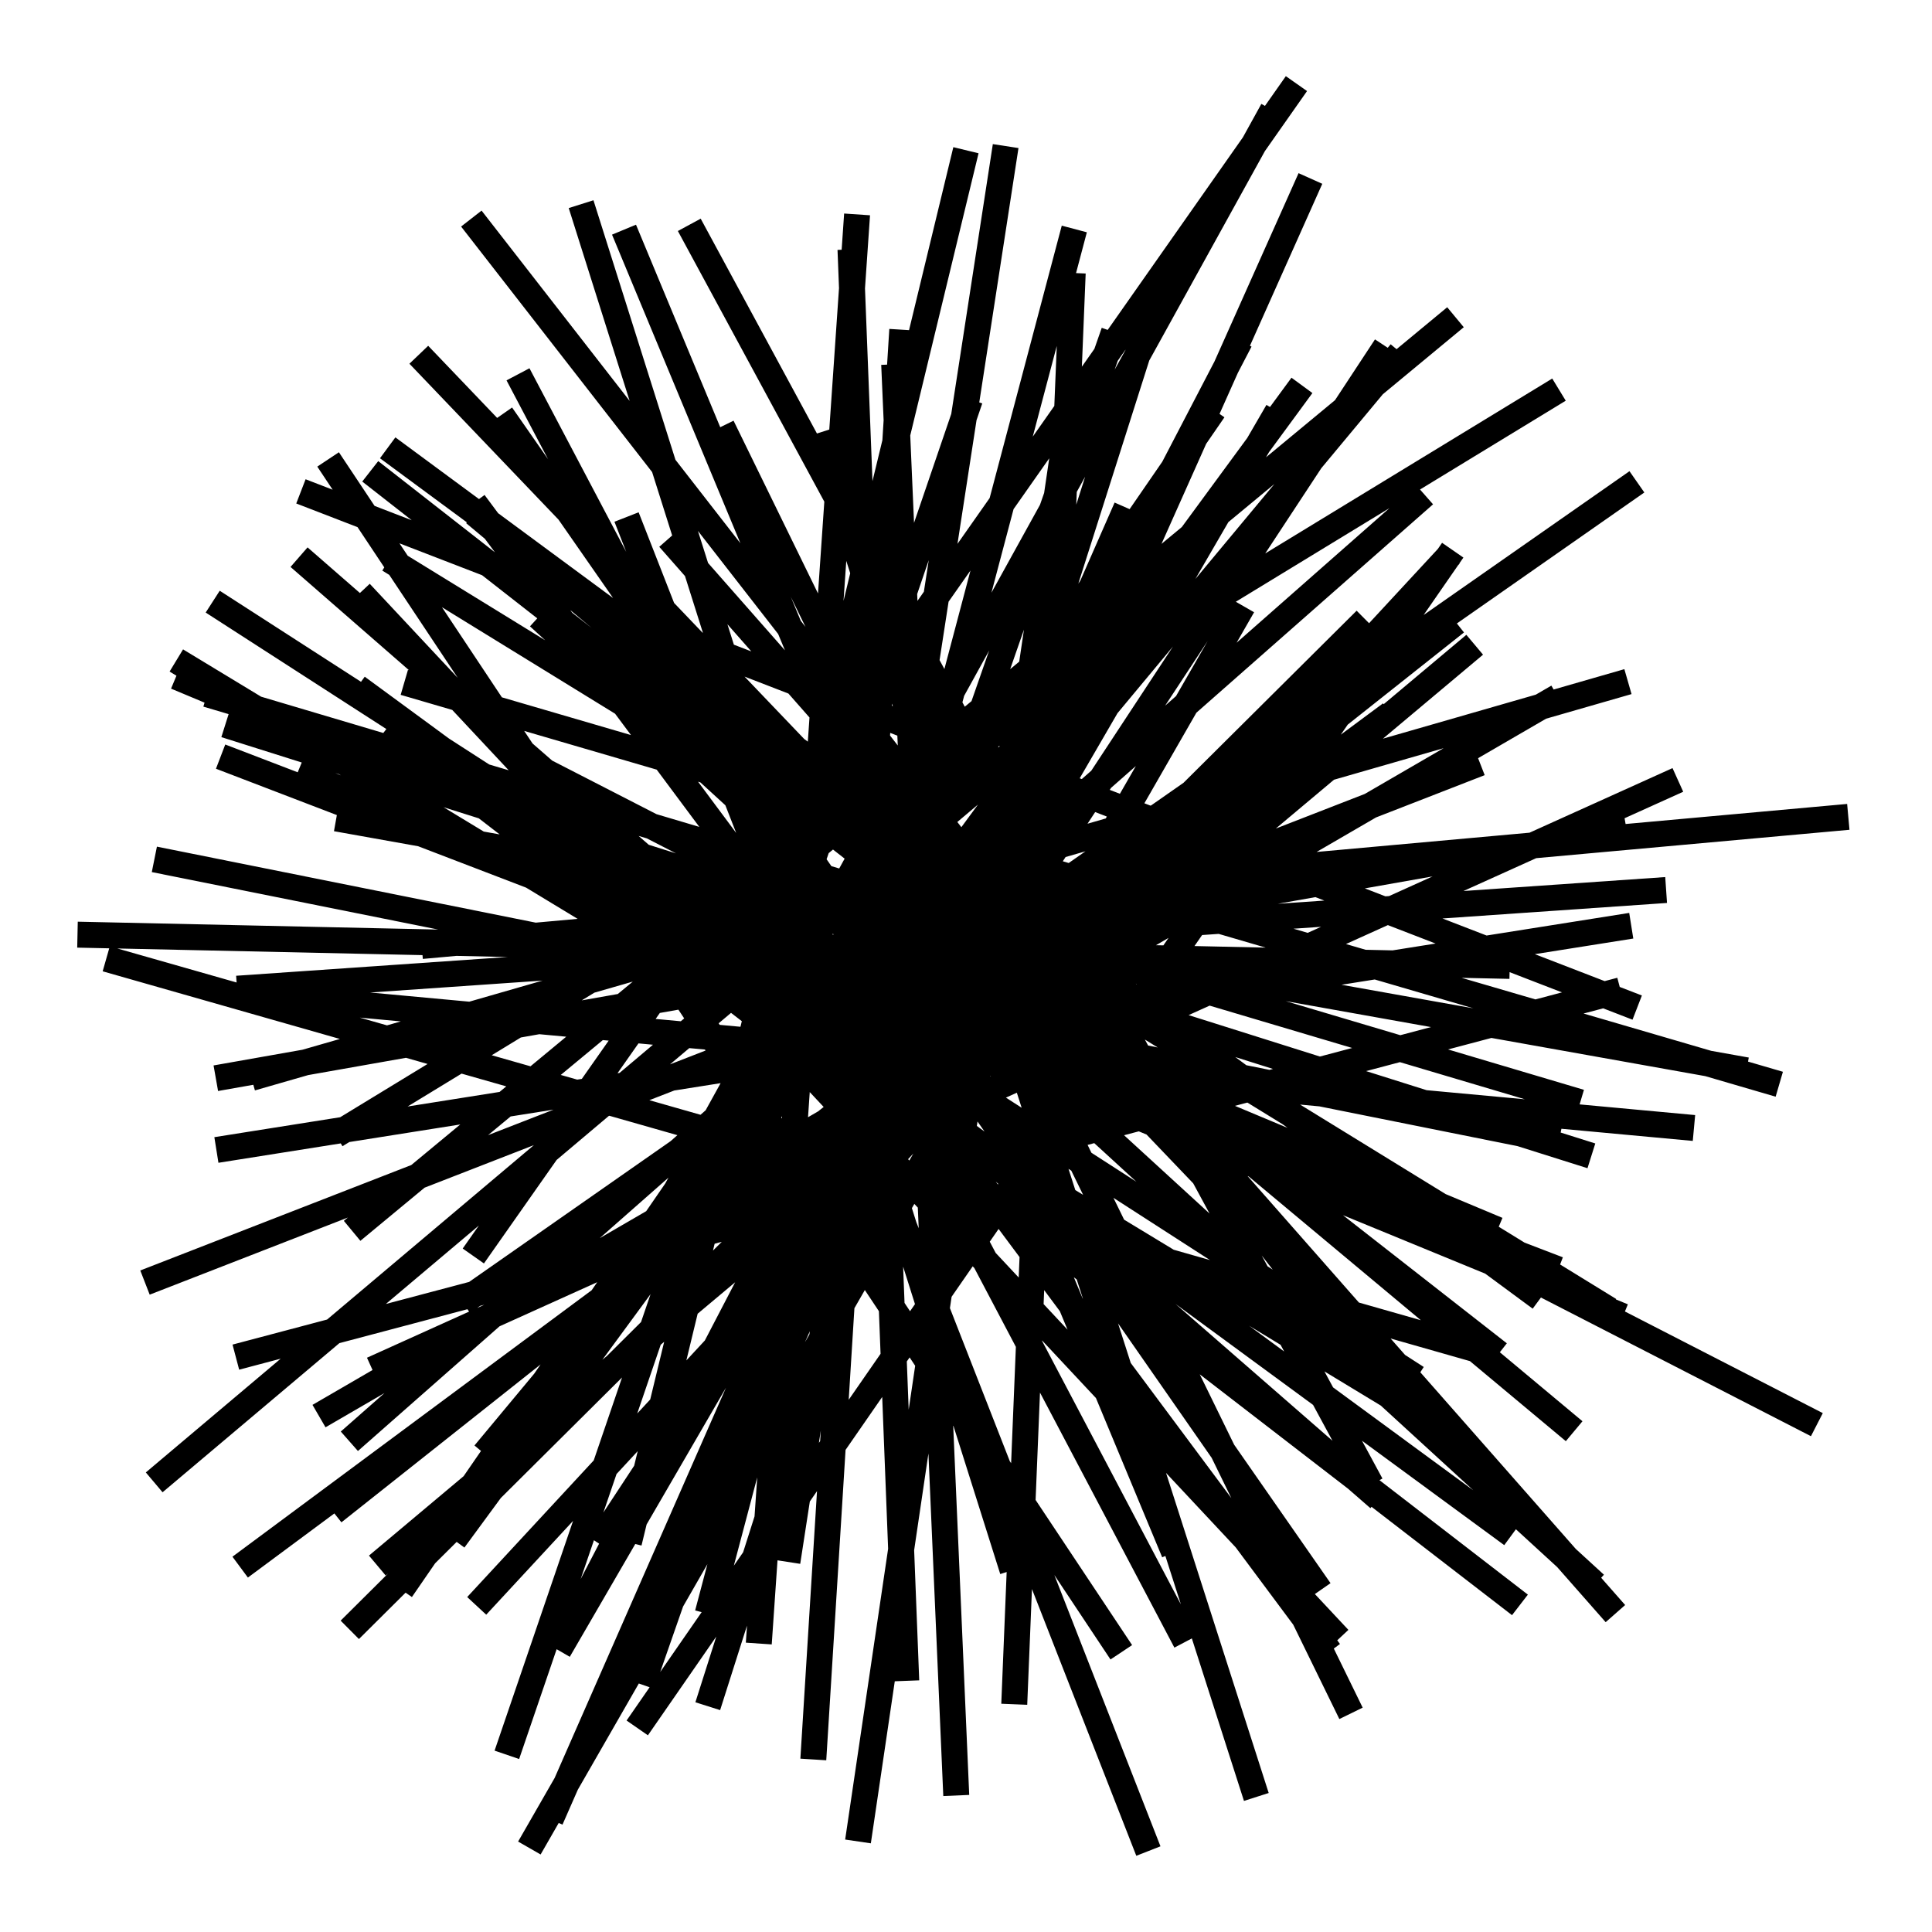 <?xml version="1.0" encoding="UTF-8"?>
<!-- The Best Svg Icon site in the world: iconSvg.co, Visit us! https://iconsvg.co -->
<svg fill="#000000" width="800px" height="800px" version="1.1" viewBox="144 144 512 512" xmlns="http://www.w3.org/2000/svg">
 <path d="m575.4 489.66-3.184-1.309 0.074-0.121-14.844-9.129 0.73-1.902-10.152-3.891-6.84-4.207 0.984-2.352-15.051-6.301-38.574-23.723 5.098 0.473 52.531 10.543 18.531 5.848 2.066-6.559-9.176-2.894 0.199-1 34.812 3.219 0.633-6.848-30.621-2.832 1.148-3.859-36.02-10.703 11.5-3.047 56.668 10.121 18.652 5.449 1.93-6.602-9.242-2.699 0.191-1.074-9.949-1.777-33.832-9.887 5.191-1.375 7.785 3.008 2.481-6.414-5.871-2.266-0.645-2.43-3.352 0.887-18.5-7.144 26.09-4.137-1.078-6.793-37.797 5.992-11.695-4.519 59.508-4.113-0.473-6.859-53.473 3.695 19.246-8.691 0.152-0.027 82.902-7.508-0.621-6.848-58.711 5.316-0.27-1.527 15.539-7.019-2.832-6.266-37.902 17.117-56.426 5.102 15.762-9.152 28.789-11.203-1.75-4.496 18.023-10.465 22.645-6.519-1.902-6.609-18.746 5.398-0.602-1.035-4.121 2.394-40.512 11.664 26.527-22.258-4.422-5.266-21.914 18.391-0.168-0.227-11.195 8.301 1.852-2.672 30.801-24.418-1.887-2.383 49.68-34.711-3.941-5.641-54.547 38.109 9.133-13.188 0.391-0.422-0.059-0.055 1.074-1.551-5.652-3.914-1.125 1.629-18.223 19.68-3.297-3.316-45.871 45.602-8.582 5.996-0.191 0.055-1.602-0.617 13.781-24 62.719-55.23-3.453-3.922 38.617-23.535-3.578-5.875-76.059 46.355 14.859-22.594 16.309-19.602 21.445-17.758-4.387-5.297-13.426 11.117-1.562-1.301-0.773 0.93-3.383-2.223-10.59 16.105-18.285 15.141 0.797-1.371 11.496-15.652-5.543-4.07-5.695 7.758-0.945-0.547-5.082 8.758-17.34 23.609-5.387 4.461 11.836-26.508 4.844-7.035-1.301-0.898 4.859-10.879 3.621-6.957-0.418-0.219 19.168-42.926-6.285-2.82-22.281 49.891-13.836 26.578-8.656 12.57-3.977-1.746-9.109 20.742-0.508 0.738 18.797-59.121 30.645-55.496 11.172-15.914-5.621-3.949-5.531 7.879-0.957-0.527-4.891 8.855-35.832 51.035-1.578-0.551-1.945 5.57-3.32 4.731 1.008-24.695-2.551-0.105 2.863-10.816-6.648-1.762-19.113 72.191-8.523 12.137 5.051-32.785 1.512-4.426-0.789-0.27 10.391-67.41-6.797-1.047-11.02 71.5-9.863 28.871-1.004-23.16 18.102-74.781-6.684-1.621-11.738 48.492-5.227-0.324-0.59 9.465-1.555 0.066 0.637 14.691-0.328 5.269-2.625 10.84-1.984-51.059 1.332-19.383-6.859-0.469-0.66 9.602-1.094 0.043 0.395 10.121-2.578 37.484-3.269 1.047-30.809-56.934-6.047 3.273 38.809 71.727-1.672 24.324-22.379-45.785-3.531 1.727-22.324-53.672-6.352 2.641 34.016 81.781-17.207-22.113-21.73-68.781-6.555 2.07 16.145 51.105-39.242-50.434-5.426 4.227 50.625 65.066 5.309 16.801-3.418 3.008 6.816 7.746 4.746 15.02-0.133-0.051-7.5-7.844-9.398-24.023-6.406 2.508 3.117 7.973-25.637-48.648-6.082 3.207 11.004 20.883-9.531-13.691-3.957 2.758-18.277-19.113-4.973 4.75 39.512 41.32 14.457 20.77-30.461-22.477-3.598-4.836-1.469 1.094-22.16-16.352-4.082 5.535 23.02 16.984-0.184 0.219 4.957 4.137 2.68 3.598-30.938-24.184-4.238 5.418 13.117 10.254-9.848-3.805-9.453-14.215-5.727 3.809 4.066 6.117-7.164-2.766-2.477 6.418 16.238 6.273 7.09 10.664-0.523 0.852 1.844 1.137 18.141 27.281-23.312-24.922-2.609 2.441-13.871-12.09-4.516 5.184 31.406 27.375-0.289-0.086-1.93 6.606 13.664 3.992 14.965 15.996-5.164-1.535-10.648-6.867-22.336-16.395-0.992 1.352-37.438-24.133-3.723 5.781 47.879 30.871-0.809 1.047-32.375-9.621-20.691-12.539-3.566 5.879 1.816 1.102-1.43 3.422 8.875 3.715-0.312 1.051 6.691 1.988-1.926 6.098 21.305 6.723-1.066 2.594-19.203-7.363-2.461 6.422 32.035 12.281-0.762 4.273 22.301 3.984 28.617 10.973 13.652 8.273-11.102 1.004-100.39-20.141-1.355 6.742 75.898 15.23-95.516-2.086-0.148 6.875 8.484 0.184-1.738 6.09 62.867 17.93-9.934 2.859-23.547 4.16 1.195 6.773 9.34-1.648 0.43 1.492 14.113-4.062 25.914-4.578 5.723 1.633-23.156 14.113-33.348 5.285 1.082 6.789 32.418-5.137 0.453 0.746 1.812-1.105 29.406-4.66-12.984 10.754-71.816 27.941 2.492 6.41 52.516-20.438-1.062 0.879 4.383 5.293 17.012-14.086 28.965-11.273-54.801 46.219-25.059 6.641 1.758 6.648 11-2.914-35.738 30.145 4.438 5.258 46.859-39.523 33.934-8.992 0.441 0.633-27.062 12.223 1.473 3.258-15.914 9.238 3.453 5.945 15.621-9.07-11.574 10.191 4.543 5.16 37.523-33.043 25.883-11.691-1.461 2.125-95.199 70.621 4.094 5.527 22.914-16.996 1.871 2.359 52.781-41.844-1.684 2.441-15.84 19.039 1.734 1.441-4.609 6.691-25.082 21.047 4.422 5.273 0.668-0.559-12.598 12.523 4.848 4.879 12.363-12.289 1.676 1.156 6.16-8.949 5.699-5.664 2.051 1.504 9.645-13.133 32.133-31.945-7.508 21.98-33.531 36.211 5.043 4.672 23.012-24.852-20.797 60.879 6.508 2.223 9.941-29.102 3.481 2.019 17.352-29.895 1.656 0.402 1.352-5.586 21.027-36.23-45.402 103.41-9.68 16.855 5.965 3.426 4.797-8.352 1 0.438 4.066-9.258 16.164-28.141 2.859 0.996-6.106 8.816 5.652 3.918 18.121-26.168-5.535 17.41 6.555 2.082 7.121-22.391-0.309 4.512 6.863 0.469 1.531-22.285 6.019 0.93 2.547-16.523 1.902-2.746-4.41 70.898 6.859 0.43 5.117-82.258 9.711-14.023 1.566 40.23-11.383 77.055 6.805 1.004 6.344-42.945 6.477-0.25-1.344-34.492 3.785-25.621 3.938 90.777 6.871-0.297-4.25-98.016 12.473 39.484 1.699-0.539-1.426 34.906 6.875 0.281 1.254-30.672 27.652 70.688 6.406-2.512-28.121-71.891 14.875 22.375 5.727-3.809-25.574-38.461 1.164-28.461 35.617 67.59 4.625-2.438 13.812 43.062 6.555-2.098-27.203-84.82 18.465 19.738 15.238 20.473 12.223 25.008 6.184-3.016-7.652-15.66 1.633-1.215-0.723-0.969 2.957-2.766-8.883-9.496 4.148-2.887-25.539-36.688-9.117-18.652 39.297 30.309 5.922 5.16 0.309-0.355 37.227 28.711 4.199-5.445-39.332-30.336 0.793-0.43-5.418-10.012 37.695 27.668 3.09-4.211 10.938 10.02 12.852 14.602 5.164-4.543-6.359-7.227 0.738-0.805-7.457-6.828-41.203-46.82 0.906-1.406-4.953-3.195-3.824-4.348 21.023 5.996 25.41 21.211 4.41-5.281-21.902-18.285 1.855-2.371-43.43-33.953 37.707 15.496 12.578 9.281 2.184-2.957 71.555 36.75 3.141-6.117-52.438-26.934zm-167.54-13.633-1.562-2.965 2.34-3.379 5.551 7.457-0.223 5.414zm-24.148 13.266-0.375-9.629 3.141 9.941-1.305 1.883zm-82.312 62.887 1.371 0.902-4.883 9.375zm140.83-315.36-2.824 5.117 0.812-2.336 2.059-2.934zm-11.332 251.24-2.316-5.57 0.766 0.59 1.633 5.086zm-44.062-20.176-1.176-3.715 0.648-1.125 0.922 0.984 0.238 5.473zm93.09 11.711-1.551-2.863 2.91 3.742zm-121.79-39.52 0.457-6.66 3.688 3.941-1.469 1.164zm6.441-48.406 0.105-0.191 0.312 0.16zm0.176-22.531 3.086 2.41-1.438 2.606-2.074-0.617-1.27-1.824 0.555-1.625zm-13.531 71.273-0.188-0.281 0.227-0.273zm51.832 0.797 1.859 2.672-2.035-1.492zm-4.281-77.996-1.07-1.375 5.469-4.613zm7.613 65.914 0.199 0.02-0.16 0.074zm7.086 4.453 1.277 3.988-4.164-2.684zm-27.438 16.133-1.055 1.84-0.324-0.348zm22.754-107.71-0.305-0.117 0.422-0.258zm-0.238 115.73-0.109 0.16-0.543-0.73zm-26.629-116.17-2.043-2.629 0.043-0.707 1.887 0.73zm65.488 77.938 3.398 2.09-2.543-0.512zm-2.219-14.68-0.168-0.125 0.211 0.062zm-64.82-73.789 0.035-0.555 0.207 0.648zm65.422 112.79 2.047 0.84 12.379 12.945 4.328 7.996-22.656-20.75zm4.555-49.328 3.328-1.934-1.367 1.977zm-38.637-73.164 3.648-10.461-1.254 8.477zm-73.977 91.094 2.856 2.203-0.359 1.48-5.512-0.508-0.27-0.406zm-6.918 9.719 0.172 0.258-9.43 3.672 5.109-4.309zm4.461 50.961-2.328 2.316 0.438-1.812zm93.695-13.711-1.805-5.629 0.738 0.477 3.129 6.402zm3.254-11.977 1.766-0.469 11.176 10.238-11.93-7.691zm28.324-52.699 2.023-2.918 4.398-0.305 12.438 3.637zm-33.328-22.008-1.566-0.457 0.742-1.129 5.266-1.516zm-25.762-42.895-1.781 1.473-0.625-1.156 0.453-1.719 6.625-11.996zm-105.79-23.406-0.535-0.719 5.68 4.742zm27.477 63.746-7.219-2.277-2.684-2.34 2.168 0.645zm-11.453 33.988-3.969 3.285-9.559 1.688 3.359-2.047zm7.172 8.305 4.918-0.867 1.535 2.312-0.898 0.758-6.668-0.617zm-1.82 8.422-8.855 7.469-0.543 0.086 5.555-7.91zm3.227 36.812-5.023 7.297-12.305 7.144 18.211-16.035zm38.352 39.109-0.137 0.883-1.16 2.023zm83.281-29.559-2.828-5.785 25.578 16.492-9.602-2.738zm43.309-24.328-13.938-5.836 3.289-0.871 9.375 5.766zm-4.781-15.371-6.133-1.23-2.938-2.168 9.996 3.152zm-21.434-14.512 5.539-2.5 0.051-0.008 37.75 11.219-8.555 2.266zm49.32-9.441 26.141 7.641-34.953-6.242zm-21.523-13.457 7.305-0.504-3.551 1.602zm-4.168-6.606 9.973-1.762 2.356 0.91zm-45.59-22.613-4.836 1.395 2.031-3.09 3.094 1.195zm-6.352-10.438-0.547-0.211 10.012-17.25 14.707-17.68-21.652 32.922zm33.363-36.594-8.387 14.602-2.894 2.547zm-43.344-39.223-1.094 3.133-12.871 23.305 5.867-22.16 9.453-13.465zm-51.414 21.191 0.008 0.156-1.754 7.254 0.73-10.594zm-10.766 38.309-0.441 6.402-0.965-0.711-15.797-16.523 11.621 4.488zm-28.918 17.199 6.625 6.066 2.867 7.332-10.109-13.582zm-0.277 11.793-11.348-3.371-27.641-14.195-5.211-4.543-2.211-3.324 35.117 10.262zm-58.434-2.266 5.519 4.258-4.219-0.754-10.648-6.453zm-2.527 48.586-26.277-2.43 45.684-3.156zm13.664 9.488 4.902-0.867 7.125 0.66-9.473 7.844-10.277-2.93zm21.727 0.691 1.547 0.145-7.117 10.137-1.223 0.195-4.356-1.242zm18.934 13.359 12.277-1.945-3.973 7.191-1.352 1.188-13.559-3.867zm-19.059 71.363 12.773-17.391-2.527 7.394-9.027 8.973zm35.191-20.547-8.031 15.426-4.902 5.293 2.996-12.379zm81.891 2.09 4.152 5.578 2.039 4.898-6.34-6.777zm49.605 55.121-26.656-35.809-3.367-10.5 24.805 35.633zm13.043-40.629 0.957 1.766-9.289-6.816zm64.734-65.074-26.031-2.406-16.035-5.059 8.957-2.371zm-33-16.98-30.359-9.023 38.48 6.871zm35.809-9.484-19.574-5.719 12.684 0.277 0.039-1.785 13.887 5.363zm-37.855-12.996-7.148-0.156-5.207-1.523 11.102-5.016 12.648 4.887zm-0.934-14.387-0.973 0.066-5.449-2.106 17.953-3.172zm14.453-39.195-20.887 12.125-23.582 9.176 15.422-12.941zm-85.785 12.086-2.691-1.039 0.352-0.535 6.566-5.781zm30.926-40.031 4.637-8.074-4.844-2.785 40.719-24.816zm10.012-42.059-20.934 25.164 8.746-15.074zm-52.504 5.461 0.137-3.383 2.211-4.004zm-5.168-42.039-0.648 15.887-5.711 8.133zm-22.867 59.5-6.91 26.105-1.277-2.359 2.387-15.484zm-11.059-2.746-1.289 8.367-1.699 2.422-0.078-1.805zm-36.559 9.707 3.898 7.977-1.25-1.605zm-3.344 9.871 1.797 4.32-20.375-23.152-2.684-8.492zm-13.445-2.59 6.332 7.195-4.625-1.785zm-65.02-12.996 14.625 11.434-1.934 2.113 4.039 3.699-36.438-22.406-2.191-3.293zm35.246 36.703 4.211 5.656-34.211-10-15.871-23.871zm-73.141 16.043 0.492 0.297-1.5-0.617zm22.102 47.934 0.09 1.004 8.906-0.805 13.586 0.297-71.969 4.973 0.125 1.781-31.602-9.012zm-16.613 16.559 10.863 1.004-3.656 1.051zm12.672 23.555 14.297-8.715 11.848 3.379-1.777 1.473zm27.301 2.637 11.379-1.805-17.359 6.754zm-8.422 28.906-4.281 6.098 5.629 3.953 19.262-27.434 13.793-11.633 0.184-0.07 18.027 5.141-1.801 1.586-53.391 37.305-22.074 5.848zm0.371 21.277 1.078-0.285-1.891 0.852zm47.824 10.312 0.914-0.766-3.699 15.277-3.441 3.719zm-6.102 28.207-0.934 3.852-8.156 12.402 3.484-10.199zm12.027 41.168 6.445-11.223-3.246 12.262 1.723 0.457-10.977 15.852zm13.453-10.82 6.191-23.379 0.004-0.008-0.711 10.324-3.023 9.508zm22.543-32.555 0.504-3.273-0.176 2.797zm7.898-11.41 1.512-24.27 2.762-4.809 3.727 5.602 0.441 11.293zm15.398-10.156 0.742-1.074 1.473 2.215-1.719 11.633zm27.641 26.961-0.34-0.508-15.875-40.586 0.445-3.008 5.59-8.074 0.434 0.461 11.008 20.887zm8.207-32.395 0.004-0.125 14.273 15.262 17.551 42.195 0.844-0.352 4.113 12.828zm76.957 26.449-41.586-36.25 36.445 26.75zm0.16-14.141-2.289-4.234 14.926 9.047 24.52 22.457zm6.844-22.488-29.496-33.516 0.312 0.129 45.598 38.07z"/>
</svg>